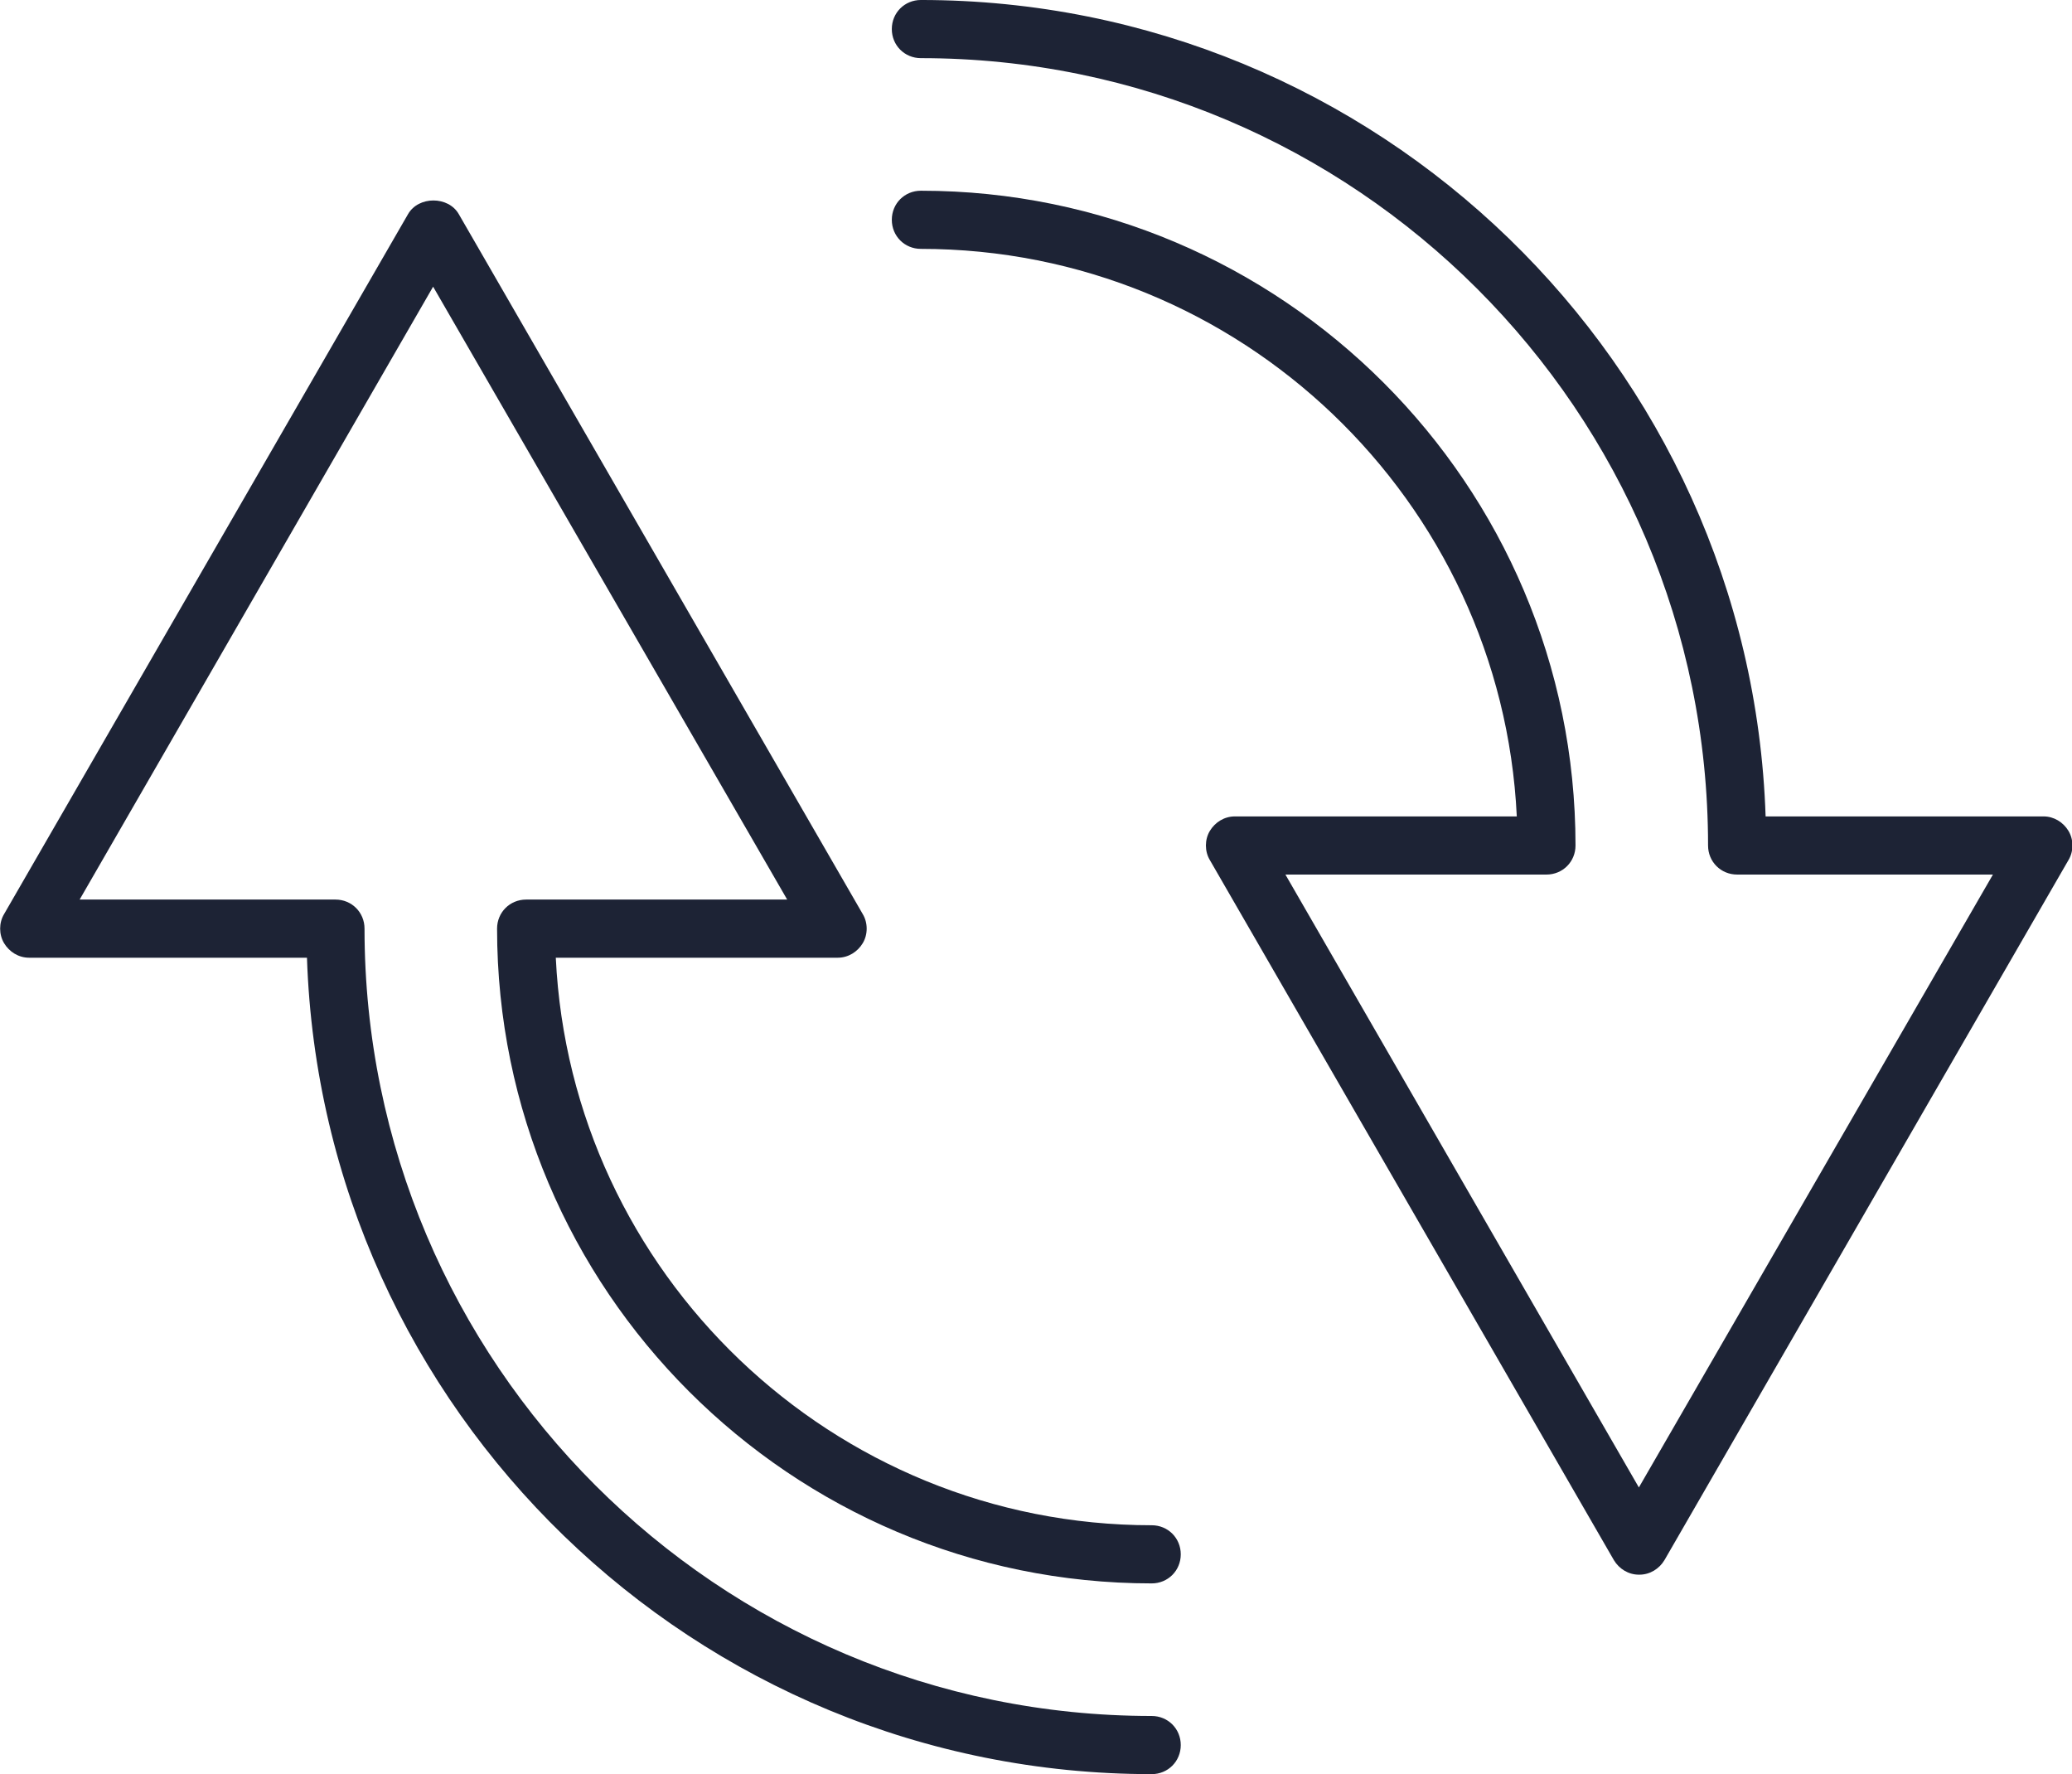 <?xml version="1.0" encoding="UTF-8"?><svg id="uuid-aadae95a-8112-4be4-b7ad-3e78c5b71d49" xmlns="http://www.w3.org/2000/svg" viewBox="0 0 35.64 30.51"><path d="M19.81,30.51c-7.85,0-14.27-6.25-14.53-14.04H.5c-.18,0-.34-.1-.43-.25-.09-.15-.09-.35,0-.5L7.02,3.68c.18-.31.69-.31.87,0l6.95,12.04c.09.15.09.35,0,.5-.09.15-.25.25-.43.25h-4.85c.26,5.43,4.76,9.76,10.25,9.76.28,0,.5.22.5.5s-.22.5-.5.5c-6.21,0-11.26-5.05-11.26-11.26,0-.28.22-.5.5-.5h4.49L7.45,4.93,1.37,15.47h4.4c.28,0,.5.22.5.5,0,7.47,6.07,13.54,13.54,13.54.28,0,.5.22.5.5s-.22.5-.5.5Z" style="fill:#1d2335; stroke-width:0px;"/><path d="M28.19,27.08c-.18,0-.34-.1-.43-.25l-6.95-12.04c-.09-.15-.09-.35,0-.5.09-.15.25-.25.43-.25h4.85c-.26-5.43-4.76-9.76-10.25-9.76-.28,0-.5-.22-.5-.5s.22-.5.5-.5c6.21,0,11.26,5.05,11.26,11.26,0,.28-.22.5-.5.5h-4.49l6.08,10.54,6.09-10.54h-4.4c-.28,0-.5-.22-.5-.5,0-7.47-6.07-13.54-13.54-13.54-.28,0-.5-.22-.5-.5s.22-.5.5-.5c7.85,0,14.27,6.25,14.53,14.04h4.78c.18,0,.34.1.43.25.09.15.09.35,0,.5l-6.95,12.04c-.09.15-.25.25-.43.25Z" style="fill:#1d2335; stroke-width:0px;"/></svg>